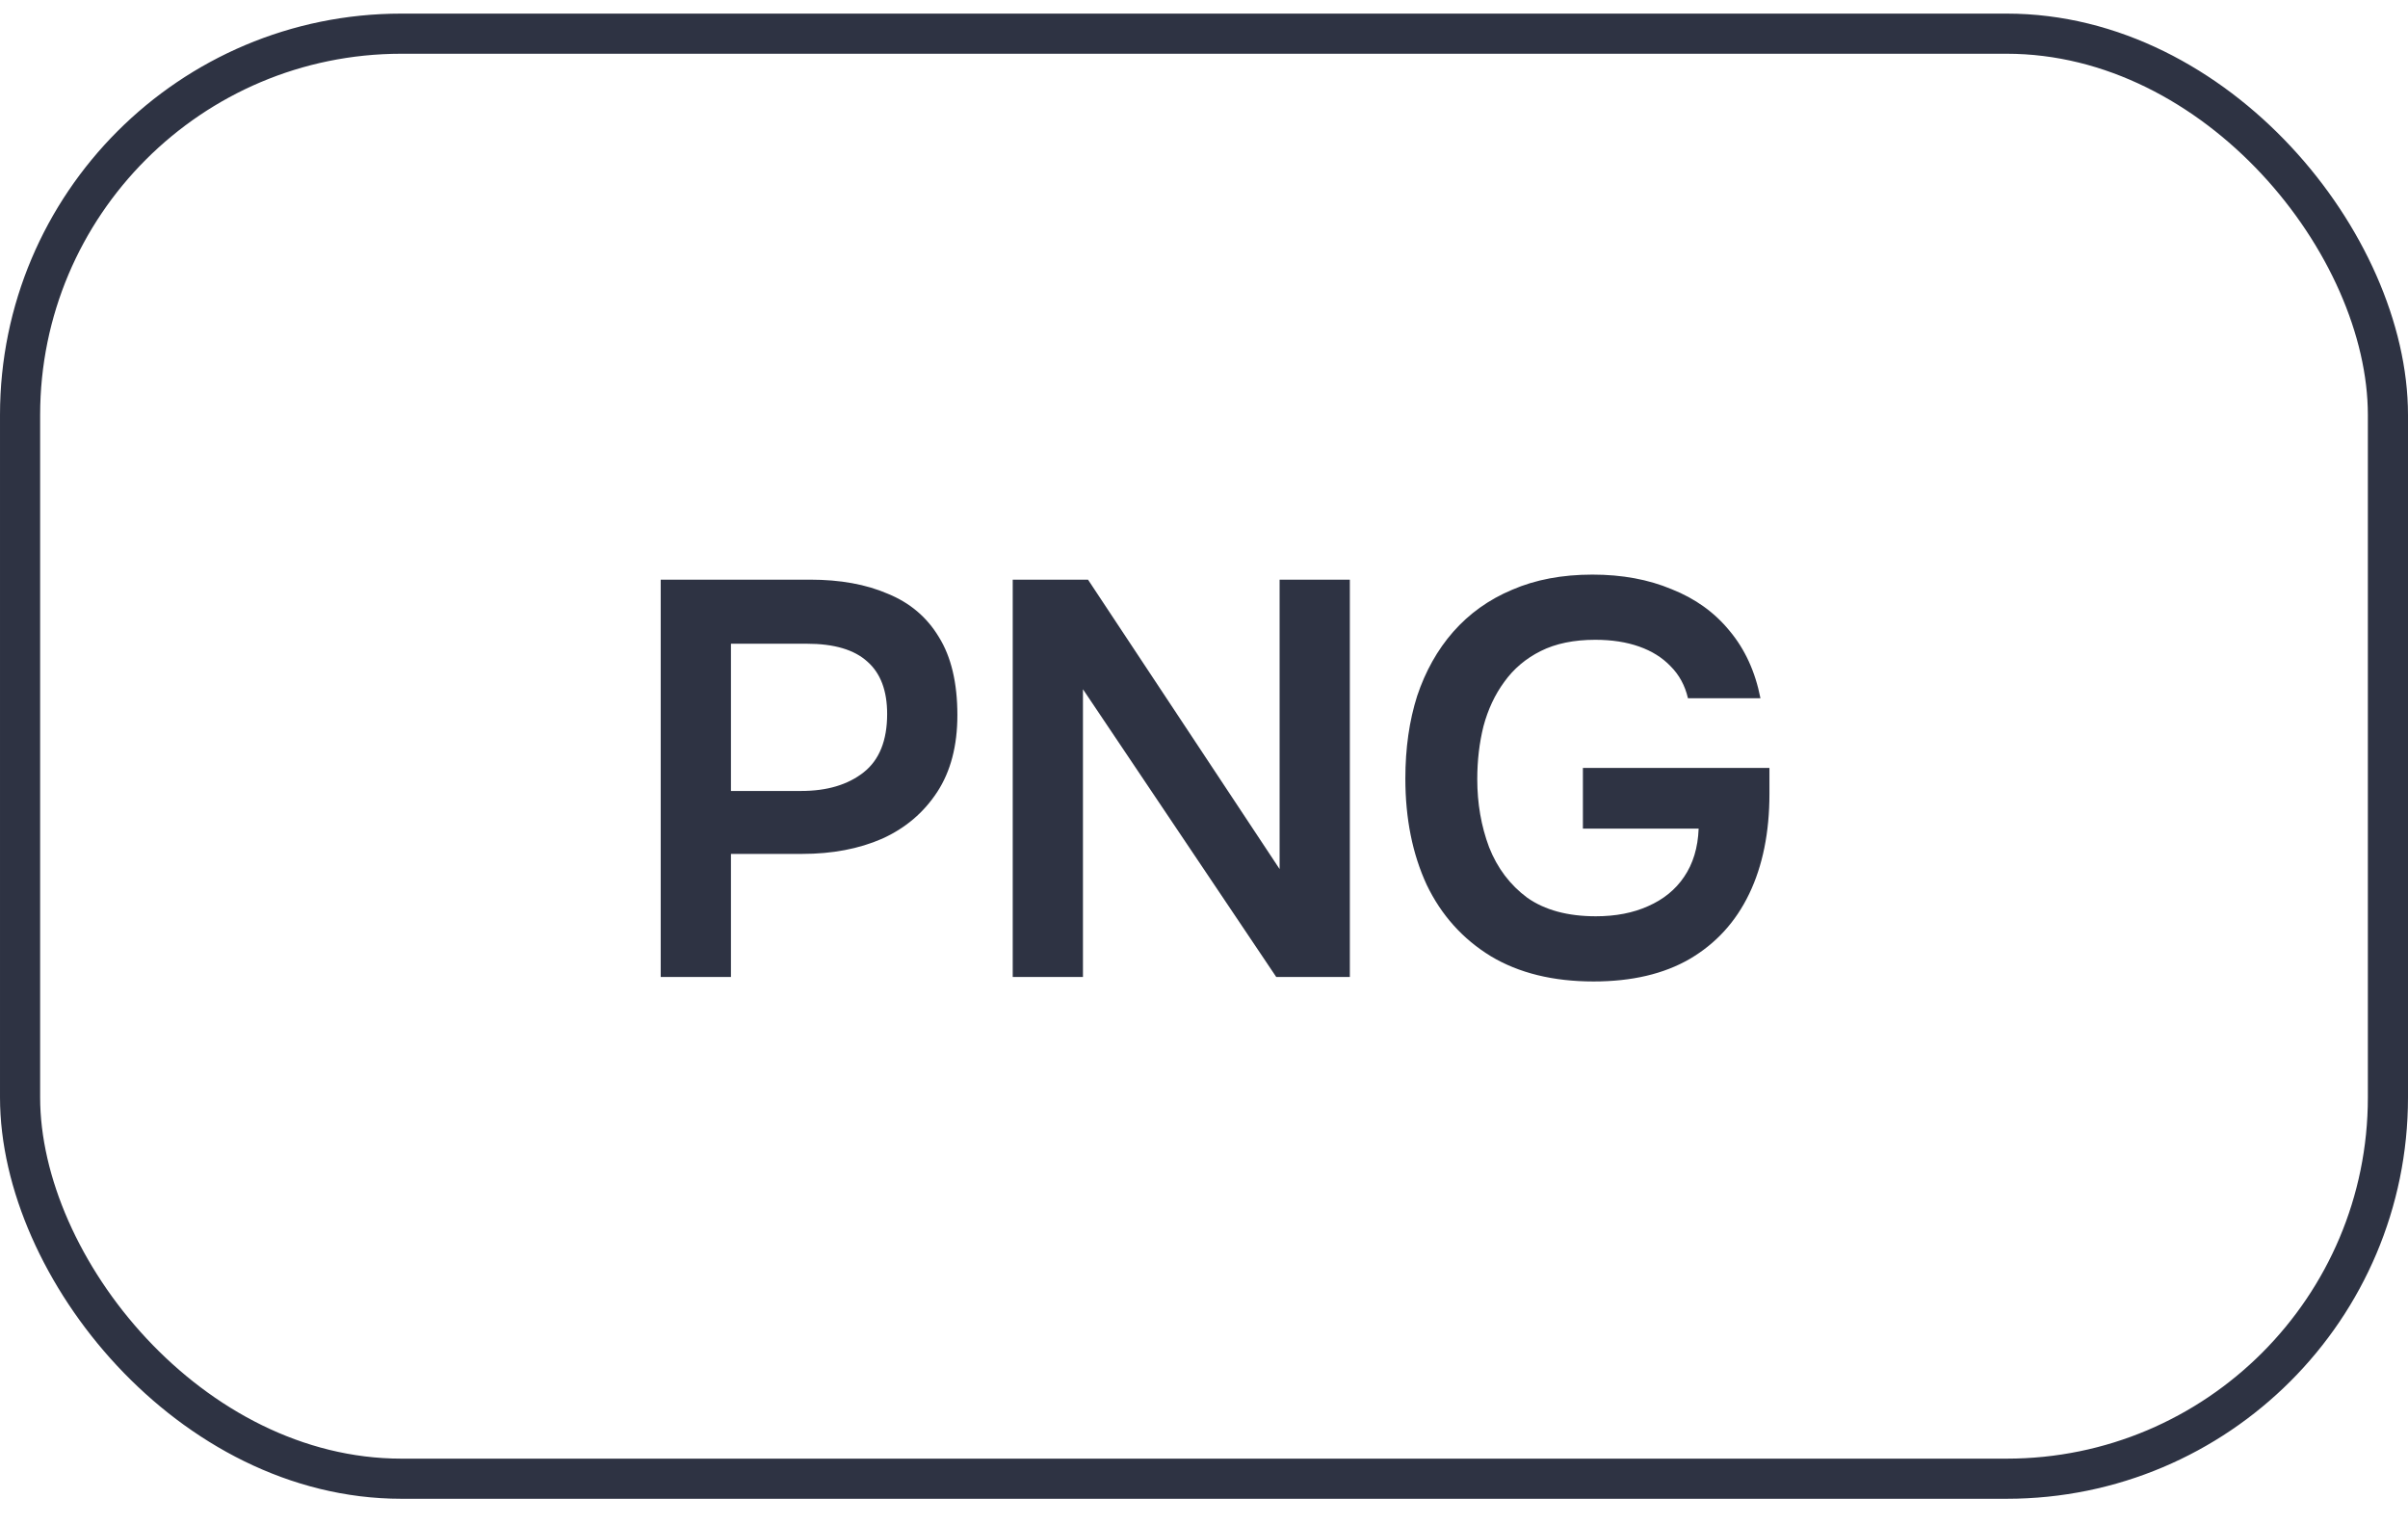 <svg xmlns="http://www.w3.org/2000/svg" width="60" height="38" viewBox="0 0 60 38" fill="none"><rect x="0.5" y="0.839" width="59" height="36" rx="9.5" stroke="#2E3343"></rect><path d="M16.463 24.339V14.441H20.187C20.934 14.441 21.578 14.557 22.119 14.791C22.67 15.015 23.095 15.374 23.393 15.869C23.701 16.363 23.855 17.012 23.855 17.815C23.855 18.58 23.687 19.22 23.351 19.733C23.015 20.246 22.558 20.634 21.979 20.895C21.401 21.147 20.738 21.273 19.991 21.273H18.213V24.339H16.463ZM18.213 19.705H19.963C20.607 19.705 21.125 19.551 21.517 19.243C21.909 18.935 22.105 18.45 22.105 17.787C22.105 17.208 21.942 16.774 21.615 16.485C21.288 16.186 20.785 16.037 20.103 16.037H18.213V19.705ZM25.234 24.339V14.441H27.11L31.884 21.651V14.441H33.634V24.339H31.8L26.984 17.171V24.339H25.234ZM39.707 24.451C38.699 24.451 37.845 24.241 37.145 23.821C36.445 23.392 35.913 22.799 35.549 22.043C35.195 21.277 35.017 20.395 35.017 19.397C35.017 18.641 35.115 17.955 35.311 17.339C35.517 16.723 35.815 16.191 36.207 15.743C36.609 15.286 37.099 14.935 37.677 14.693C38.256 14.441 38.923 14.315 39.679 14.315C40.417 14.315 41.075 14.436 41.653 14.679C42.241 14.912 42.722 15.258 43.095 15.715C43.478 16.172 43.735 16.732 43.865 17.395H42.059C41.985 17.078 41.84 16.811 41.625 16.597C41.42 16.382 41.159 16.219 40.841 16.107C40.524 15.995 40.16 15.939 39.749 15.939C39.217 15.939 38.765 16.032 38.391 16.219C38.018 16.405 37.715 16.662 37.481 16.989C37.248 17.306 37.075 17.675 36.963 18.095C36.861 18.506 36.809 18.944 36.809 19.411C36.809 20.017 36.907 20.582 37.103 21.105C37.309 21.628 37.626 22.047 38.055 22.365C38.494 22.673 39.063 22.827 39.763 22.827C40.258 22.827 40.692 22.743 41.065 22.575C41.448 22.407 41.747 22.164 41.961 21.847C42.185 21.52 42.307 21.119 42.325 20.643H39.441V19.131H44.089V19.775C44.089 20.736 43.921 21.567 43.585 22.267C43.249 22.967 42.755 23.508 42.101 23.891C41.457 24.264 40.659 24.451 39.707 24.451Z" fill="#2E3343"></path></svg>